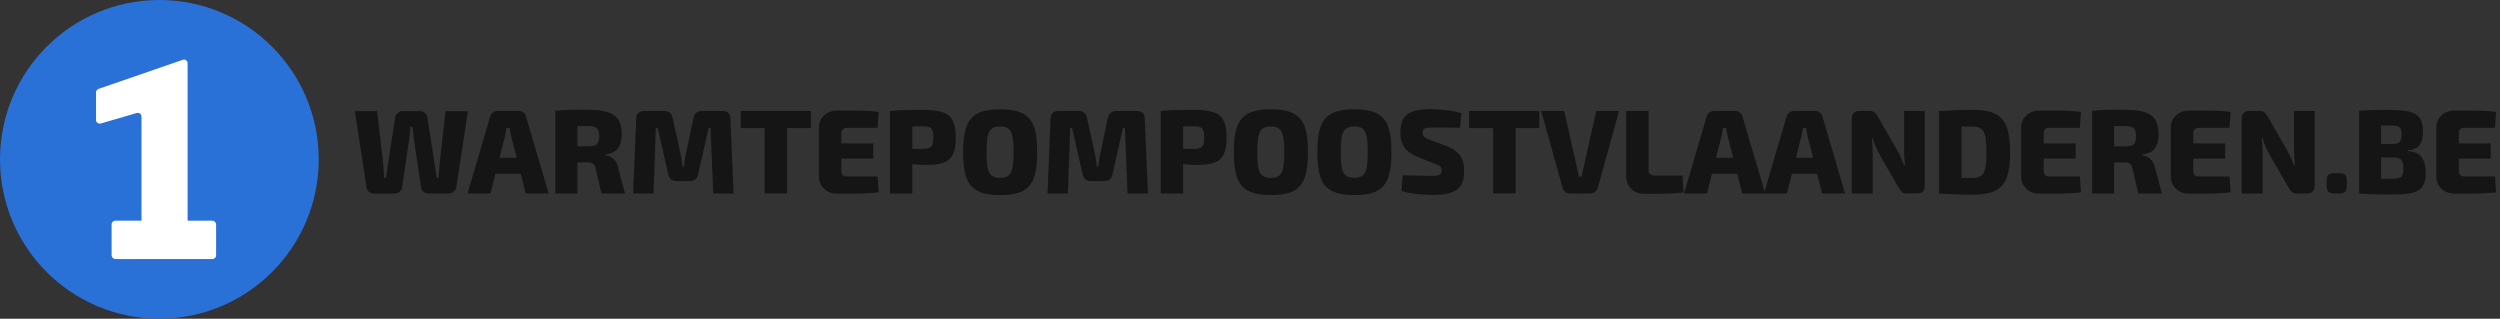 <?xml version="1.0" encoding="UTF-8"?><svg id="Layer_2" xmlns="http://www.w3.org/2000/svg" viewBox="0 0 197.35 25.16"><rect x="0" y="0" width="197.35" height="25.16" fill="#333333" stroke="none"/><defs><style>.cls-1{fill:#2970d7;}.cls-1,.cls-2,.cls-3{stroke-width:0px;}.cls-2{fill:#151515;}.cls-3{fill:#fff;}</style></defs><g id="Layer_1-2"><circle class="cls-1" cx="12.58" cy="12.58" r="12.58"/><path class="cls-3" d="M14.54,20.44h-3.08c-.16,0-.29-.13-.29-.29v-10.95c0-.19-.18-.33-.37-.28l-2.85.83c-.18.05-.37-.08-.37-.28v-2.18c0-.12.08-.23.19-.27l6.66-2.3s.06-.02.09-.02h0c.16,0,.29.13.29.29v15.15c0,.16-.13.29-.29.29Z"/><rect class="cls-3" x="8.81" y="17.42" width="8.25" height="3.03" rx=".29" ry=".29"/><path class="cls-2" d="M36.94,8.76l-.92,6.03c-.03.15-.1.26-.21.35-.12.09-.25.13-.4.13h-1.56c-.16,0-.29-.04-.41-.13-.12-.09-.18-.2-.2-.35l-.58-3.89c-.02-.15-.03-.3-.05-.45-.01-.15-.03-.3-.05-.45h-.17c0,.15-.02.3-.03.46s-.03.31-.05.46l-.57,3.88c-.02.15-.09.26-.21.35-.12.09-.25.13-.41.13h-1.57c-.16,0-.29-.04-.41-.13-.12-.09-.18-.2-.2-.35l-.93-6.03h1.76l.49,4.24c.01.15.02.31.03.48,0,.17.02.35.02.54h.16c.02-.16.05-.33.08-.51.03-.18.05-.35.07-.52l.57-3.7c.02-.16.08-.28.2-.38s.25-.15.41-.15h1.34c.16,0,.29.05.4.15s.18.22.2.38l.58,3.72c.02.16.04.33.07.51s.05.34.08.5h.17c0-.16,0-.33.02-.51.02-.18.03-.34.03-.49l.48-4.25h1.76Z"/><path class="cls-2" d="M40.93,8.76c.14,0,.27.04.38.12.11.08.18.19.22.34l1.78,6.05h-1.81l-1.14-4.49c-.03-.11-.05-.22-.07-.34-.02-.12-.04-.24-.06-.34h-.25c-.01.11-.03.22-.05.34-.02.12-.05.24-.07.34l-1.14,4.49h-1.81l1.78-6.05c.04-.14.11-.26.22-.34.11-.08.24-.12.38-.12h1.63ZM41.83,12.45v1.27h-3.42v-1.27h3.42Z"/><path class="cls-2" d="M46.48,8.67c.61,0,1.11.06,1.49.18s.67.32.84.6c.18.28.27.67.27,1.18,0,.28-.04.53-.12.75s-.21.41-.4.55-.45.23-.77.27v.06c.12.01.25.05.38.11.14.06.26.17.38.31.12.14.2.33.25.58l.54,2.01h-1.86l-.46-1.95c-.04-.2-.11-.33-.21-.4-.09-.07-.23-.1-.42-.1-.45,0-.83,0-1.12,0s-.55,0-.75,0-.4-.02-.58-.03l.03-1.24h2.47c.23,0,.4-.02.52-.07.12-.04.21-.12.26-.24.05-.12.08-.28.08-.49s-.03-.38-.08-.49c-.05-.11-.14-.19-.26-.24-.12-.04-.3-.07-.52-.07-.62,0-1.15,0-1.58,0s-.72.02-.88.03l-.14-1.23c.28-.03.54-.05.78-.07.25-.01.51-.02.81-.02.29,0,.64,0,1.05,0ZM45.58,8.76v6.51h-1.74v-6.51h1.74Z"/><path class="cls-2" d="M57.03,8.76c.41,0,.62.21.63.62l.25,5.89h-1.61l-.21-5.17h-.15l-.83,3.65c-.06.36-.29.55-.68.55h-.99c-.38,0-.61-.18-.69-.55l-.83-3.65h-.15l-.18,5.17h-1.61l.24-5.89c.02-.42.23-.62.63-.62h1.58c.38,0,.6.19.67.56l.64,2.9c.03.15.06.31.08.47s.04.32.06.49h.1c.02-.16.05-.33.07-.49s.04-.32.08-.48l.61-2.89c.08-.37.3-.56.69-.56h1.6Z"/><path class="cls-2" d="M64.01,8.76v1.35h-5.54v-1.35h5.54ZM62.13,8.76v6.51h-1.77v-6.51h1.77Z"/><path class="cls-2" d="M66.11,8.73h1.12c.38,0,.75,0,1.12.02s.71.04,1.01.08l-.08,1.26h-2.43c-.14,0-.25.04-.32.11s-.11.17-.11.3v3.02c0,.13.04.22.11.3s.18.11.32.11h2.43l.08,1.26c-.31.03-.65.05-1.01.07s-.74.03-1.12.03-.75,0-1.12,0c-.43,0-.79-.13-1.06-.39-.27-.26-.41-.59-.41-1.01v-3.77c0-.42.14-.76.41-1.01.27-.25.62-.38,1.06-.38ZM64.82,11.32h4.12v1.2h-4.12v-1.2Z"/><path class="cls-2" d="M72.88,8.67c.65,0,1.17.07,1.54.19.37.13.64.35.79.67.16.31.24.75.24,1.32s-.07,1-.22,1.32c-.15.31-.39.53-.73.66s-.8.19-1.37.19c-.3,0-.6-.01-.9-.04s-.58-.07-.83-.11-.48-.1-.66-.15c-.18-.05-.31-.1-.38-.14l.03-.83h2.46c.22,0,.39-.03.51-.08.12-.05.2-.13.25-.26s.07-.31.07-.54-.02-.42-.07-.56-.13-.22-.25-.27c-.12-.05-.29-.07-.51-.07-.61,0-1.13,0-1.57,0-.43,0-.73.02-.89.04l-.14-1.24c.28-.03.54-.05.78-.07.25-.01.51-.02.8-.02.29,0,.64,0,1.05,0ZM72.02,8.76v6.51h-1.77v-6.51h1.77Z"/><path class="cls-2" d="M78.95,8.63c.54,0,1,.05,1.37.16.37.11.67.29.91.54.23.25.4.6.5,1.03.1.43.15.98.15,1.65s-.05,1.21-.15,1.65-.27.78-.5,1.04c-.23.25-.53.44-.91.54-.37.11-.83.16-1.37.16s-.99-.05-1.36-.16c-.37-.11-.68-.29-.91-.54-.23-.25-.4-.6-.5-1.04s-.15-.99-.15-1.65.05-1.22.15-1.65c.1-.43.27-.78.5-1.03.23-.25.54-.44.91-.54.37-.11.83-.16,1.36-.16ZM78.95,9.98c-.28,0-.49.06-.65.17s-.26.32-.33.61c-.06.3-.09.71-.09,1.25s.03.96.09,1.25c.06.3.17.5.33.61s.37.17.65.17.49-.06.65-.17.26-.32.32-.61.09-.71.09-1.25-.03-.96-.09-1.25-.17-.5-.32-.61-.37-.17-.65-.17Z"/><path class="cls-2" d="M89.74,8.76c.41,0,.62.21.63.62l.25,5.89h-1.61l-.21-5.17h-.15l-.83,3.65c-.06.36-.29.55-.68.55h-.99c-.38,0-.61-.18-.69-.55l-.83-3.65h-.15l-.18,5.17h-1.61l.24-5.89c.02-.42.23-.62.63-.62h1.58c.38,0,.6.19.67.56l.64,2.9c.03.15.06.31.08.47s.04.32.06.49h.1c.02-.16.05-.33.07-.49s.04-.32.08-.48l.61-2.89c.08-.37.3-.56.69-.56h1.6Z"/><path class="cls-2" d="M94.26,8.67c.65,0,1.17.07,1.54.19.37.13.64.35.79.67.16.31.24.75.24,1.32s-.07,1-.22,1.32c-.15.31-.39.53-.73.66s-.8.19-1.37.19c-.3,0-.6-.01-.9-.04s-.58-.07-.83-.11-.48-.1-.66-.15c-.18-.05-.31-.1-.38-.14l.03-.83h2.46c.22,0,.39-.03.51-.08.12-.05.2-.13.25-.26s.07-.31.07-.54-.02-.42-.07-.56-.13-.22-.25-.27c-.12-.05-.29-.07-.51-.07-.61,0-1.13,0-1.57,0-.43,0-.73.02-.89.04l-.14-1.24c.28-.03.54-.05.78-.07.25-.01.51-.02.8-.02.29,0,.64,0,1.05,0ZM93.4,8.76v6.51h-1.77v-6.51h1.77Z"/><path class="cls-2" d="M100.32,8.63c.54,0,1,.05,1.37.16.37.11.67.29.91.54.23.25.4.6.5,1.03.1.43.15.98.15,1.65s-.05,1.21-.15,1.65-.27.78-.5,1.04c-.23.25-.53.44-.91.54-.37.11-.83.16-1.37.16s-.99-.05-1.36-.16c-.37-.11-.68-.29-.91-.54-.23-.25-.4-.6-.5-1.04s-.15-.99-.15-1.65.05-1.22.15-1.65c.1-.43.27-.78.5-1.03.23-.25.54-.44.91-.54.37-.11.83-.16,1.36-.16ZM100.32,9.98c-.28,0-.49.06-.65.17s-.26.32-.33.61c-.06.3-.09.71-.09,1.25s.03.96.09,1.25c.06.3.17.5.33.61s.37.17.65.17.49-.06.65-.17.26-.32.32-.61.09-.71.09-1.25-.03-.96-.09-1.25-.17-.5-.32-.61-.37-.17-.65-.17Z"/><path class="cls-2" d="M106.91,8.63c.54,0,1,.05,1.37.16.37.11.67.29.91.54.23.25.4.6.5,1.03.1.43.15.98.15,1.65s-.05,1.21-.15,1.65-.27.78-.5,1.04c-.23.25-.53.44-.91.54-.37.11-.83.16-1.37.16s-.99-.05-1.36-.16c-.37-.11-.68-.29-.91-.54-.23-.25-.4-.6-.5-1.04s-.15-.99-.15-1.65.05-1.22.15-1.65c.1-.43.27-.78.5-1.03.23-.25.54-.44.91-.54.37-.11.83-.16,1.36-.16ZM106.91,9.98c-.28,0-.49.06-.65.17s-.26.32-.33.61c-.06.3-.09.71-.09,1.25s.03.96.09,1.25c.06.3.17.5.33.61s.37.17.65.17.49-.06.65-.17.26-.32.32-.61.09-.71.09-1.25-.03-.96-.09-1.25-.17-.5-.32-.61-.37-.17-.65-.17Z"/><path class="cls-2" d="M113.09,8.63c.33,0,.7.03,1.1.07.4.04.79.12,1.17.24l-.11,1.15c-.28,0-.61-.01-1.01-.02-.4,0-.79,0-1.17,0-.14,0-.27,0-.36.01-.1,0-.18.03-.24.06s-.1.07-.13.12c-.03.05-.04.13-.04.22,0,.15.05.27.14.34.09.08.25.16.49.24l1.22.45c.53.21.9.46,1.11.77.21.3.32.7.32,1.18,0,.37-.04.67-.13.92s-.23.45-.43.59c-.2.14-.46.25-.78.32-.32.07-.73.1-1.2.1-.22,0-.54-.02-.97-.05s-.9-.11-1.44-.25l.1-1.25c.38,0,.71.01,1,.02.29,0,.55.02.76.02.22,0,.39,0,.51,0,.21,0,.38-.01.49-.03.11-.02.19-.06.24-.12.04-.06.07-.15.07-.26,0-.11-.02-.19-.05-.25s-.09-.12-.17-.16c-.08-.04-.18-.09-.32-.13l-1.3-.52c-.52-.21-.88-.47-1.09-.76-.21-.3-.32-.68-.32-1.16,0-.38.05-.69.14-.92.09-.24.24-.43.44-.57.2-.14.46-.24.79-.3.33-.06.72-.09,1.18-.09Z"/><path class="cls-2" d="M121.51,8.76v1.35h-5.54v-1.35h5.54ZM119.64,8.76v6.51h-1.77v-6.51h1.77Z"/><path class="cls-2" d="M127.81,8.76l-1.67,6.03c-.04.15-.11.26-.22.35-.11.09-.24.13-.39.13h-1.58c-.16,0-.29-.04-.4-.13s-.18-.2-.21-.35l-1.68-6.03h1.82l1,4.44c.02.12.05.24.08.37.02.13.05.25.07.37h.23c.02-.12.04-.24.07-.37s.05-.25.08-.37l1-4.44h1.82Z"/><path class="cls-2" d="M130.14,8.76v4.69c0,.13.04.23.12.3.08.07.19.11.33.11h2.23l.08,1.33c-.47.06-.97.09-1.49.1-.52,0-1.04.01-1.55.01-.47,0-.84-.13-1.1-.4-.26-.26-.39-.61-.39-1.03v-5.11h1.76Z"/><path class="cls-2" d="M136.96,8.76c.14,0,.27.04.38.12.11.08.18.19.22.34l1.78,6.05h-1.81l-1.14-4.49c-.03-.11-.05-.22-.07-.34-.02-.12-.04-.24-.06-.34h-.25c-.01.11-.03.22-.05.34-.02.12-.05.24-.07.34l-1.14,4.49h-1.81l1.78-6.05c.04-.14.11-.26.22-.34.11-.08.24-.12.38-.12h1.63ZM137.85,12.45v1.27h-3.42v-1.27h3.42Z"/><path class="cls-2" d="M143.27,8.76c.14,0,.27.04.38.12.11.08.18.19.22.34l1.78,6.05h-1.81l-1.14-4.49c-.03-.11-.05-.22-.07-.34-.02-.12-.04-.24-.06-.34h-.25c-.01.11-.03.22-.05.34-.02.12-.05.24-.07.34l-1.14,4.49h-1.81l1.78-6.05c.04-.14.11-.26.22-.34.11-.08.24-.12.38-.12h1.63ZM144.16,12.45v1.27h-3.42v-1.27h3.42Z"/><path class="cls-2" d="M151.94,8.76v5.89c0,.42-.2.62-.61.62h-.79c-.19,0-.33-.04-.42-.13-.09-.09-.18-.22-.28-.39l-1.59-2.77c-.08-.16-.15-.33-.23-.51s-.14-.37-.19-.55h-.08c.03.18.05.37.06.56.02.19.02.38.02.55v3.24h-1.65v-5.89c0-.42.21-.62.62-.62h.78c.19,0,.33.04.42.13.09.09.18.22.28.39l1.53,2.67c.09.15.17.32.25.5.08.18.16.38.24.58h.08c-.02-.2-.03-.39-.05-.58-.01-.19-.02-.38-.02-.57v-3.12s1.62,0,1.62,0Z"/><path class="cls-2" d="M155.75,8.67c.53,0,.99.05,1.36.16.37.11.68.29.91.54.23.25.4.59.5,1.02.1.43.16.97.16,1.63s-.05,1.2-.16,1.63c-.1.43-.27.77-.5,1.02-.23.25-.53.43-.91.54-.37.11-.83.16-1.36.16s-1,0-1.44-.03c-.44-.02-.85-.04-1.24-.07l.73-1.27c.23.02.51.03.84.04.33,0,.7.01,1.11.01.27,0,.48-.06.64-.17.15-.11.26-.32.33-.61.06-.3.09-.71.09-1.25s-.03-.96-.09-1.25c-.06-.3-.17-.5-.33-.61-.15-.11-.37-.17-.64-.17h-1.89l-.79-1.22c.4-.03.81-.05,1.24-.07.43-.02.91-.03,1.44-.03ZM154.84,8.76v6.51h-1.77v-6.51h1.77Z"/><path class="cls-2" d="M161.02,8.73h1.12c.38,0,.75,0,1.12.02s.71.04,1.01.08l-.08,1.26h-2.43c-.14,0-.25.04-.32.11s-.11.17-.11.3v3.02c0,.13.04.22.11.3s.18.11.32.11h2.43l.08,1.26c-.31.03-.65.05-1.01.07s-.74.03-1.12.03-.75,0-1.12,0c-.43,0-.79-.13-1.06-.39-.27-.26-.41-.59-.41-1.01v-3.77c0-.42.14-.76.41-1.01.27-.25.62-.38,1.06-.38ZM159.73,11.32h4.12v1.2h-4.12v-1.2Z"/><path class="cls-2" d="M167.8,8.67c.61,0,1.11.06,1.49.18s.67.32.84.6c.18.28.27.67.27,1.18,0,.28-.04.53-.12.75s-.21.41-.4.55-.45.23-.77.27v.06c.12.01.25.05.38.11.14.06.26.17.38.31.12.14.2.33.25.58l.54,2.01h-1.86l-.46-1.95c-.04-.2-.11-.33-.21-.4-.09-.07-.23-.1-.42-.1-.45,0-.83,0-1.12,0s-.55,0-.75,0-.4-.02-.58-.03l.03-1.24h2.47c.23,0,.4-.02.52-.07.12-.04.21-.12.26-.24.05-.12.08-.28.08-.49s-.03-.38-.08-.49c-.05-.11-.14-.19-.26-.24-.12-.04-.3-.07-.52-.07-.62,0-1.15,0-1.58,0s-.72.02-.88.03l-.14-1.23c.28-.03.54-.05.78-.07.25-.01.51-.02.81-.02.29,0,.64,0,1.05,0ZM166.89,8.76v6.51h-1.74v-6.51h1.74Z"/><path class="cls-2" d="M172.83,8.73h1.12c.38,0,.75,0,1.12.02s.71.04,1.01.08l-.08,1.26h-2.43c-.14,0-.25.04-.32.11s-.11.17-.11.3v3.02c0,.13.04.22.11.3s.18.11.32.11h2.43l.08,1.26c-.31.03-.65.05-1.01.07s-.74.03-1.12.03-.75,0-1.12,0c-.43,0-.79-.13-1.06-.39-.27-.26-.41-.59-.41-1.01v-3.77c0-.42.14-.76.41-1.01.27-.25.62-.38,1.06-.38ZM171.53,11.32h4.12v1.2h-4.12v-1.2Z"/><path class="cls-2" d="M182.72,8.76v5.89c0,.42-.2.62-.61.62h-.79c-.19,0-.33-.04-.42-.13-.09-.09-.18-.22-.28-.39l-1.59-2.77c-.08-.16-.15-.33-.23-.51s-.14-.37-.19-.55h-.08c.03.18.05.37.06.56.02.19.02.38.02.55v3.24h-1.65v-5.89c0-.42.21-.62.62-.62h.78c.19,0,.33.04.42.13.09.09.18.22.28.39l1.53,2.67c.09.15.17.32.25.5.08.18.16.38.24.58h.08c-.02-.2-.03-.39-.05-.58-.01-.19-.02-.38-.02-.57v-3.12s1.62,0,1.62,0Z"/><path class="cls-2" d="M184.67,13.67c.22,0,.37.04.46.13s.13.24.13.46v.42c0,.22-.04.38-.13.46s-.24.13-.46.13h-.4c-.23,0-.38-.04-.47-.13-.08-.09-.13-.24-.13-.46v-.42c0-.22.04-.37.13-.46.08-.09.24-.13.47-.13h.4Z"/><path class="cls-2" d="M188.88,8.69c.59,0,1.06.05,1.41.15.35.1.6.27.75.51.15.25.23.59.23,1.04s-.09.82-.27,1.06c-.18.24-.48.38-.9.42v.06c.52.04.88.21,1.08.5.2.29.31.7.31,1.22,0,.45-.08.79-.24,1.04s-.41.42-.75.51c-.34.1-.77.15-1.31.15-.45,0-.84,0-1.17,0-.34,0-.64-.01-.92-.02s-.57-.03-.86-.05l.14-1.19c.16,0,.47.01.92.02.45,0,.98,0,1.58,0,.23,0,.4-.02.52-.06.12-.04.21-.12.25-.24.05-.12.07-.29.07-.51,0-.23-.03-.41-.08-.54s-.14-.21-.26-.26c-.12-.05-.3-.07-.53-.07h-2.49v-1.07h2.47c.19,0,.35-.02.45-.06.11-.04.18-.11.23-.22.04-.11.07-.26.07-.46s-.02-.34-.07-.44-.12-.17-.24-.21c-.11-.04-.27-.06-.48-.06-.38,0-.71,0-.99,0-.28,0-.54,0-.77,0-.23,0-.45.01-.67.03l-.14-1.19c.27-.03.53-.04.78-.05.25,0,.53-.02.83-.02.3,0,.65,0,1.04,0ZM187.96,8.76v6.51h-1.73v-6.51h1.73Z"/><path class="cls-2" d="M193.79,8.73h1.12c.38,0,.75,0,1.12.02s.71.04,1.01.08l-.08,1.26h-2.43c-.14,0-.25.04-.32.11s-.11.17-.11.3v3.02c0,.13.04.22.11.3s.18.11.32.11h2.43l.08,1.26c-.31.03-.65.05-1.01.07s-.74.03-1.12.03-.75,0-1.12,0c-.43,0-.79-.13-1.06-.39-.27-.26-.41-.59-.41-1.01v-3.77c0-.42.14-.76.41-1.01.27-.25.62-.38,1.06-.38ZM192.5,11.32h4.12v1.2h-4.12v-1.2Z"/></g></svg>